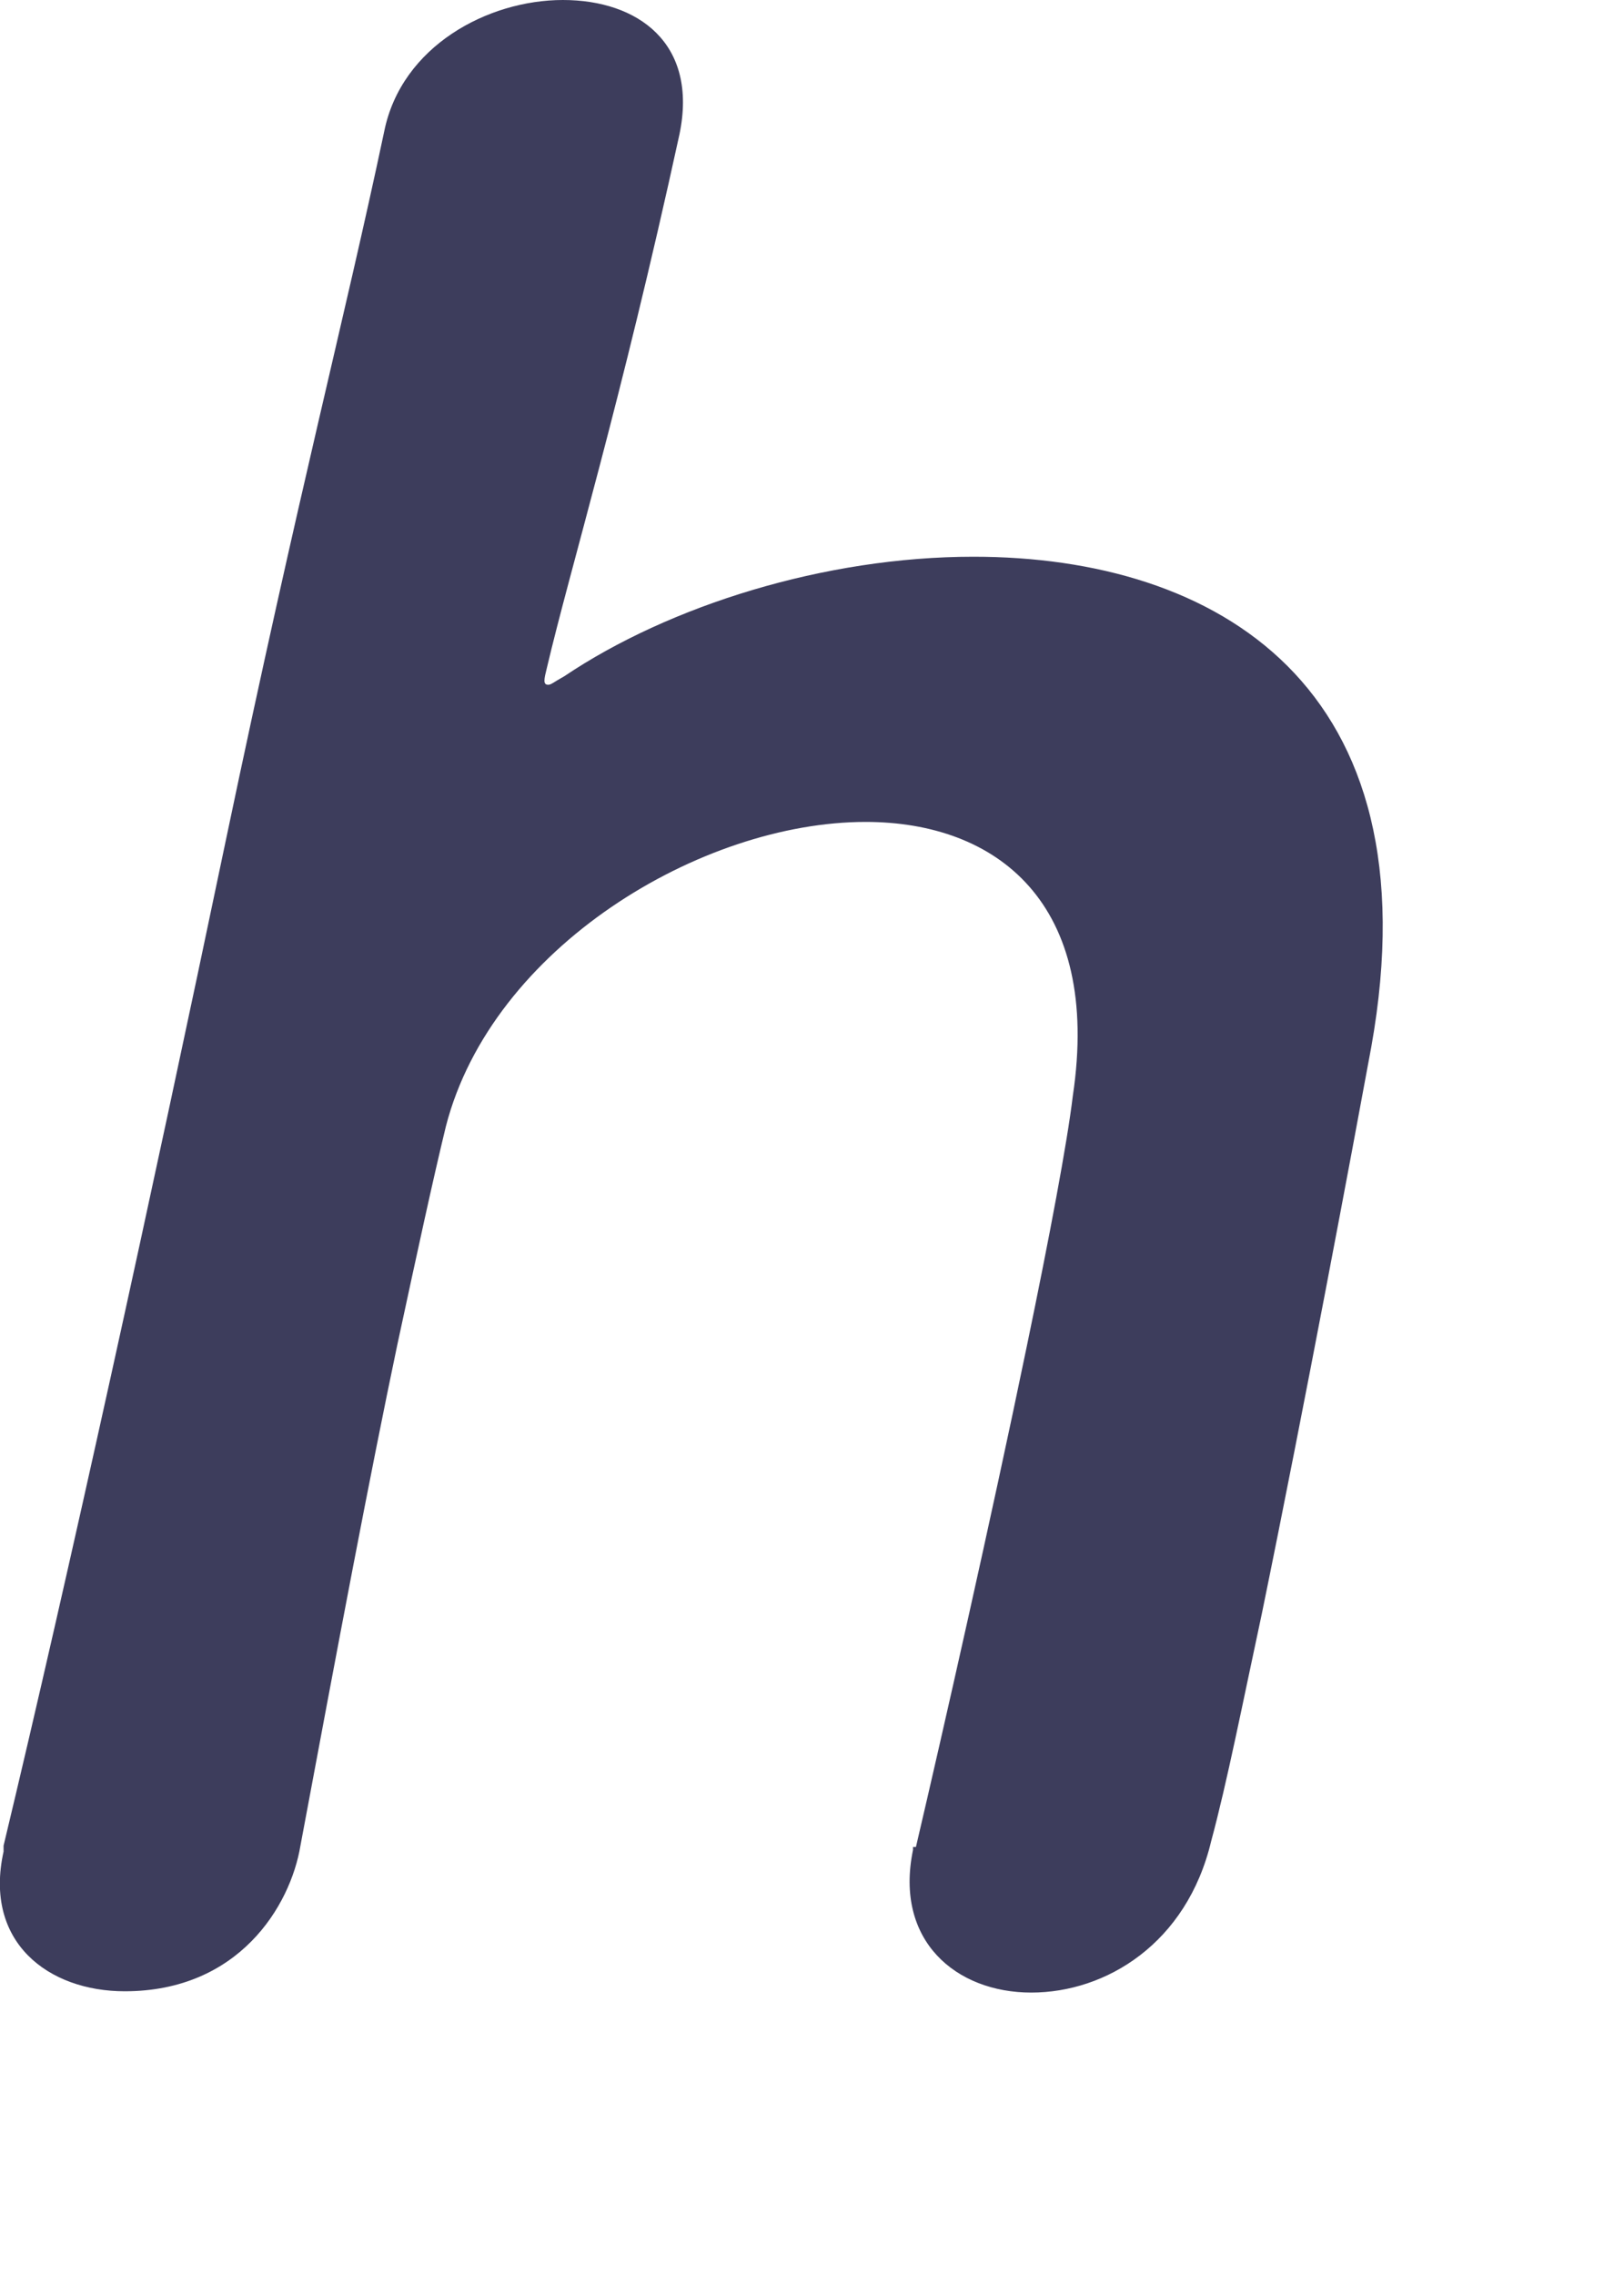<?xml version="1.0" encoding="utf-8"?>
<svg xmlns="http://www.w3.org/2000/svg" fill="none" height="100%" overflow="visible" preserveAspectRatio="none" style="display: block;" viewBox="0 0 5 7" width="100%">
<path d="M2.82 5.683C2.904 5.324 3.051 4.676 3.161 4.144C3.232 3.802 3.286 3.514 3.303 3.372C3.392 2.777 3.068 2.529 2.665 2.529C2.159 2.529 1.515 2.915 1.373 3.465C1.334 3.625 1.285 3.851 1.223 4.139C1.138 4.543 1.041 5.058 0.925 5.679C0.894 5.865 0.735 6.127 0.384 6.127C0.149 6.127 -0.051 5.976 0.011 5.697C0.011 5.697 0.011 5.691 0.011 5.679C0.211 4.845 0.464 3.691 0.695 2.587C0.925 1.491 1.058 0.994 1.183 0.404C1.236 0.142 1.502 0 1.733 0C1.964 0 2.15 0.133 2.092 0.413C1.91 1.247 1.755 1.752 1.684 2.054C1.675 2.09 1.671 2.107 1.688 2.107C1.697 2.107 1.706 2.098 1.737 2.081C2.061 1.863 2.54 1.713 2.997 1.713C3.743 1.713 4.421 2.107 4.222 3.221C4.164 3.536 4.018 4.317 3.885 4.965C3.827 5.235 3.778 5.484 3.729 5.665C3.654 5.98 3.405 6.131 3.175 6.131C2.944 6.131 2.753 5.972 2.811 5.692V5.683H2.82Z" fill="#3D3D5C" id="Vector"/>
</svg>